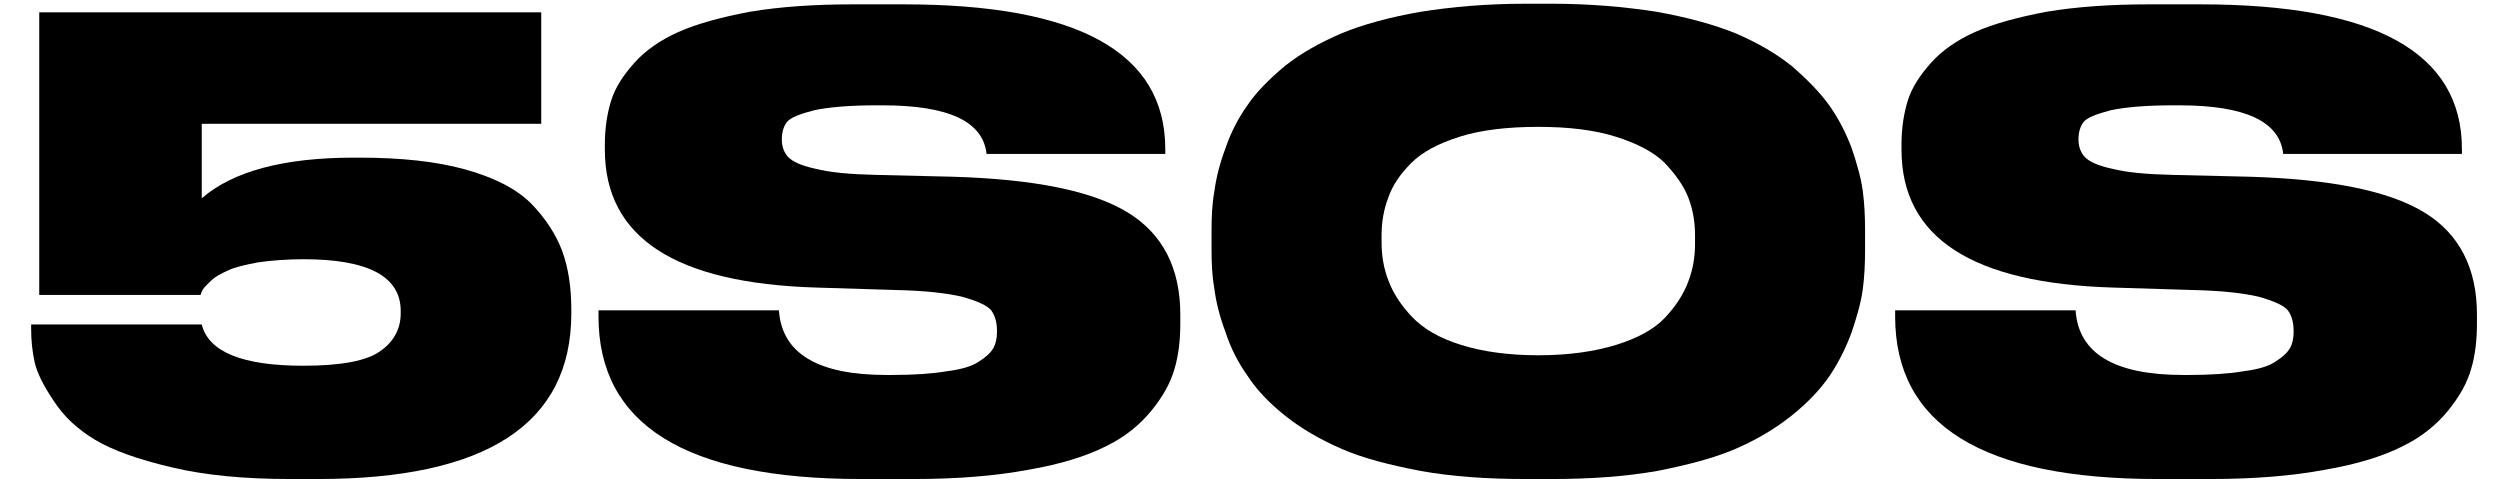 <?xml version="1.0" encoding="UTF-8" standalone="no"?>
<!DOCTYPE svg PUBLIC "-//W3C//DTD SVG 1.1//EN" "http://www.w3.org/Graphics/SVG/1.1/DTD/svg11.dtd">
<svg width="100%" height="100%" viewBox="0 0 800 155" version="1.1" xmlns="http://www.w3.org/2000/svg" xmlns:xlink="http://www.w3.org/1999/xlink" xml:space="preserve" xmlns:serif="http://www.serif.com/" style="fill-rule:evenodd;clip-rule:evenodd;stroke-linejoin:round;stroke-miterlimit:2;">
    <g transform="matrix(0.93,0,0,0.99,0.309,1.505)">
        <g transform="matrix(199,0,0,199,4.413,150.528)">
            <path d="M0.526,0.014L0.478,0.014C0.399,0.014 0.331,0.008 0.273,-0.005C0.214,-0.018 0.17,-0.033 0.14,-0.05C0.11,-0.067 0.086,-0.088 0.069,-0.113C0.051,-0.138 0.04,-0.159 0.036,-0.176C0.032,-0.193 0.03,-0.211 0.03,-0.23L0.03,-0.237L0.325,-0.237C0.337,-0.192 0.396,-0.17 0.501,-0.17C0.566,-0.17 0.611,-0.178 0.634,-0.194C0.657,-0.209 0.669,-0.23 0.669,-0.255L0.669,-0.259C0.669,-0.315 0.613,-0.343 0.501,-0.343C0.472,-0.343 0.446,-0.341 0.423,-0.338C0.4,-0.334 0.382,-0.33 0.371,-0.325C0.359,-0.32 0.349,-0.315 0.342,-0.309C0.334,-0.302 0.329,-0.297 0.327,-0.294C0.325,-0.291 0.324,-0.288 0.323,-0.285L0.044,-0.285L0.044,-0.744L0.912,-0.744L0.912,-0.563L0.325,-0.563L0.325,-0.442C0.379,-0.486 0.467,-0.508 0.588,-0.508L0.597,-0.508C0.669,-0.508 0.73,-0.502 0.78,-0.489C0.83,-0.476 0.868,-0.458 0.894,-0.434C0.919,-0.41 0.937,-0.384 0.948,-0.357C0.959,-0.329 0.964,-0.297 0.964,-0.261L0.964,-0.255C0.964,-0.076 0.818,0.014 0.526,0.014Z" style="fill-rule:nonzero;"/>
        </g>
        <g transform="matrix(199,0,0,199,202.816,150.528)">
            <path d="M0.559,0.014L0.468,0.014C0.165,0.014 0.014,-0.074 0.014,-0.25L0.014,-0.26L0.326,-0.26C0.331,-0.19 0.393,-0.155 0.512,-0.155L0.521,-0.155C0.559,-0.155 0.591,-0.157 0.616,-0.161C0.641,-0.164 0.66,-0.169 0.672,-0.177C0.684,-0.184 0.692,-0.191 0.697,-0.199C0.701,-0.206 0.703,-0.215 0.703,-0.225L0.703,-0.226C0.703,-0.24 0.7,-0.251 0.693,-0.26C0.686,-0.268 0.669,-0.275 0.643,-0.282C0.616,-0.288 0.578,-0.292 0.528,-0.293L0.39,-0.297C0.147,-0.304 0.025,-0.378 0.025,-0.521L0.025,-0.53C0.025,-0.556 0.029,-0.58 0.036,-0.601C0.043,-0.622 0.057,-0.642 0.076,-0.662C0.095,-0.682 0.121,-0.699 0.152,-0.712C0.183,-0.725 0.225,-0.736 0.276,-0.745C0.327,-0.753 0.386,-0.757 0.453,-0.757L0.542,-0.757C0.843,-0.757 0.994,-0.679 0.994,-0.522L0.994,-0.514L0.685,-0.514C0.679,-0.567 0.619,-0.593 0.505,-0.593L0.495,-0.593C0.448,-0.593 0.412,-0.59 0.387,-0.585C0.362,-0.579 0.346,-0.573 0.34,-0.566C0.334,-0.559 0.331,-0.549 0.331,-0.538L0.331,-0.537C0.331,-0.526 0.335,-0.516 0.342,-0.509C0.349,-0.502 0.364,-0.495 0.389,-0.49C0.414,-0.484 0.448,-0.481 0.493,-0.48L0.627,-0.477C0.768,-0.473 0.868,-0.454 0.929,-0.419C0.99,-0.384 1.02,-0.328 1.02,-0.253L1.02,-0.239C1.02,-0.212 1.017,-0.187 1.01,-0.165C1.003,-0.142 0.99,-0.12 0.97,-0.097C0.95,-0.074 0.924,-0.054 0.891,-0.039C0.857,-0.023 0.813,-0.01 0.757,-0.001C0.7,0.009 0.634,0.014 0.559,0.014Z" style="fill-rule:nonzero;"/>
        </g>
        <g transform="matrix(199,0,0,199,411.965,150.528)">
            <path d="M0.566,-0.758L0.611,-0.758C0.677,-0.758 0.737,-0.753 0.792,-0.745C0.846,-0.736 0.892,-0.724 0.929,-0.71C0.966,-0.695 0.998,-0.678 1.026,-0.657C1.053,-0.635 1.075,-0.614 1.091,-0.593C1.107,-0.572 1.12,-0.548 1.13,-0.523C1.139,-0.498 1.146,-0.475 1.149,-0.454C1.152,-0.433 1.153,-0.412 1.153,-0.389L1.153,-0.359C1.153,-0.336 1.152,-0.315 1.149,-0.294C1.146,-0.273 1.139,-0.25 1.13,-0.225C1.12,-0.199 1.107,-0.175 1.092,-0.154C1.076,-0.132 1.054,-0.11 1.026,-0.089C0.998,-0.068 0.966,-0.05 0.929,-0.035C0.892,-0.02 0.847,-0.009 0.793,0.001C0.738,0.01 0.678,0.014 0.611,0.014L0.566,0.014C0.499,0.014 0.439,0.01 0.385,0.001C0.33,-0.009 0.284,-0.02 0.248,-0.035C0.211,-0.05 0.178,-0.068 0.15,-0.089C0.122,-0.11 0.1,-0.132 0.085,-0.154C0.069,-0.175 0.056,-0.199 0.047,-0.225C0.037,-0.25 0.031,-0.273 0.028,-0.294C0.024,-0.315 0.023,-0.336 0.023,-0.359L0.023,-0.389C0.023,-0.412 0.024,-0.433 0.028,-0.454C0.031,-0.475 0.037,-0.498 0.047,-0.523C0.056,-0.548 0.069,-0.572 0.085,-0.593C0.1,-0.614 0.122,-0.635 0.15,-0.657C0.178,-0.678 0.211,-0.695 0.248,-0.71C0.284,-0.724 0.33,-0.736 0.385,-0.745C0.439,-0.753 0.499,-0.758 0.566,-0.758ZM0.859,-0.368L0.859,-0.382C0.859,-0.404 0.855,-0.425 0.847,-0.444C0.839,-0.463 0.825,-0.481 0.807,-0.499C0.788,-0.517 0.759,-0.531 0.722,-0.542C0.685,-0.553 0.64,-0.558 0.588,-0.558C0.535,-0.558 0.489,-0.553 0.452,-0.542C0.415,-0.531 0.387,-0.517 0.368,-0.499C0.349,-0.481 0.336,-0.463 0.329,-0.444C0.321,-0.425 0.317,-0.404 0.317,-0.382L0.317,-0.37C0.317,-0.348 0.321,-0.327 0.329,-0.308C0.337,-0.288 0.35,-0.269 0.369,-0.25C0.388,-0.231 0.416,-0.215 0.454,-0.204C0.491,-0.193 0.536,-0.187 0.588,-0.187C0.64,-0.187 0.685,-0.193 0.723,-0.204C0.76,-0.215 0.788,-0.229 0.807,-0.248C0.826,-0.267 0.839,-0.286 0.847,-0.306C0.855,-0.325 0.859,-0.346 0.859,-0.368Z" style="fill-rule:nonzero;"/>
        </g>
        <g transform="matrix(199,0,0,199,648.974,150.528)">
            <path d="M0.559,0.014L0.468,0.014C0.165,0.014 0.014,-0.074 0.014,-0.25L0.014,-0.26L0.326,-0.26C0.331,-0.19 0.393,-0.155 0.512,-0.155L0.521,-0.155C0.559,-0.155 0.591,-0.157 0.616,-0.161C0.641,-0.164 0.66,-0.169 0.672,-0.177C0.684,-0.184 0.692,-0.191 0.697,-0.199C0.701,-0.206 0.703,-0.215 0.703,-0.225L0.703,-0.226C0.703,-0.24 0.7,-0.251 0.693,-0.26C0.686,-0.268 0.669,-0.275 0.643,-0.282C0.616,-0.288 0.578,-0.292 0.528,-0.293L0.39,-0.297C0.147,-0.304 0.025,-0.378 0.025,-0.521L0.025,-0.53C0.025,-0.556 0.029,-0.58 0.036,-0.601C0.043,-0.622 0.057,-0.642 0.076,-0.662C0.095,-0.682 0.121,-0.699 0.152,-0.712C0.183,-0.725 0.225,-0.736 0.276,-0.745C0.327,-0.753 0.386,-0.757 0.453,-0.757L0.542,-0.757C0.843,-0.757 0.994,-0.679 0.994,-0.522L0.994,-0.514L0.685,-0.514C0.679,-0.567 0.619,-0.593 0.505,-0.593L0.495,-0.593C0.448,-0.593 0.412,-0.59 0.387,-0.585C0.362,-0.579 0.346,-0.573 0.34,-0.566C0.334,-0.559 0.331,-0.549 0.331,-0.538L0.331,-0.537C0.331,-0.526 0.335,-0.516 0.342,-0.509C0.349,-0.502 0.364,-0.495 0.389,-0.49C0.414,-0.484 0.448,-0.481 0.493,-0.48L0.627,-0.477C0.768,-0.473 0.868,-0.454 0.929,-0.419C0.99,-0.384 1.02,-0.328 1.02,-0.253L1.02,-0.239C1.02,-0.212 1.017,-0.187 1.01,-0.165C1.003,-0.142 0.99,-0.12 0.97,-0.097C0.95,-0.074 0.924,-0.054 0.891,-0.039C0.857,-0.023 0.813,-0.01 0.757,-0.001C0.7,0.009 0.634,0.014 0.559,0.014Z" style="fill-rule:nonzero;"/>
        </g>
    </g>
</svg>
